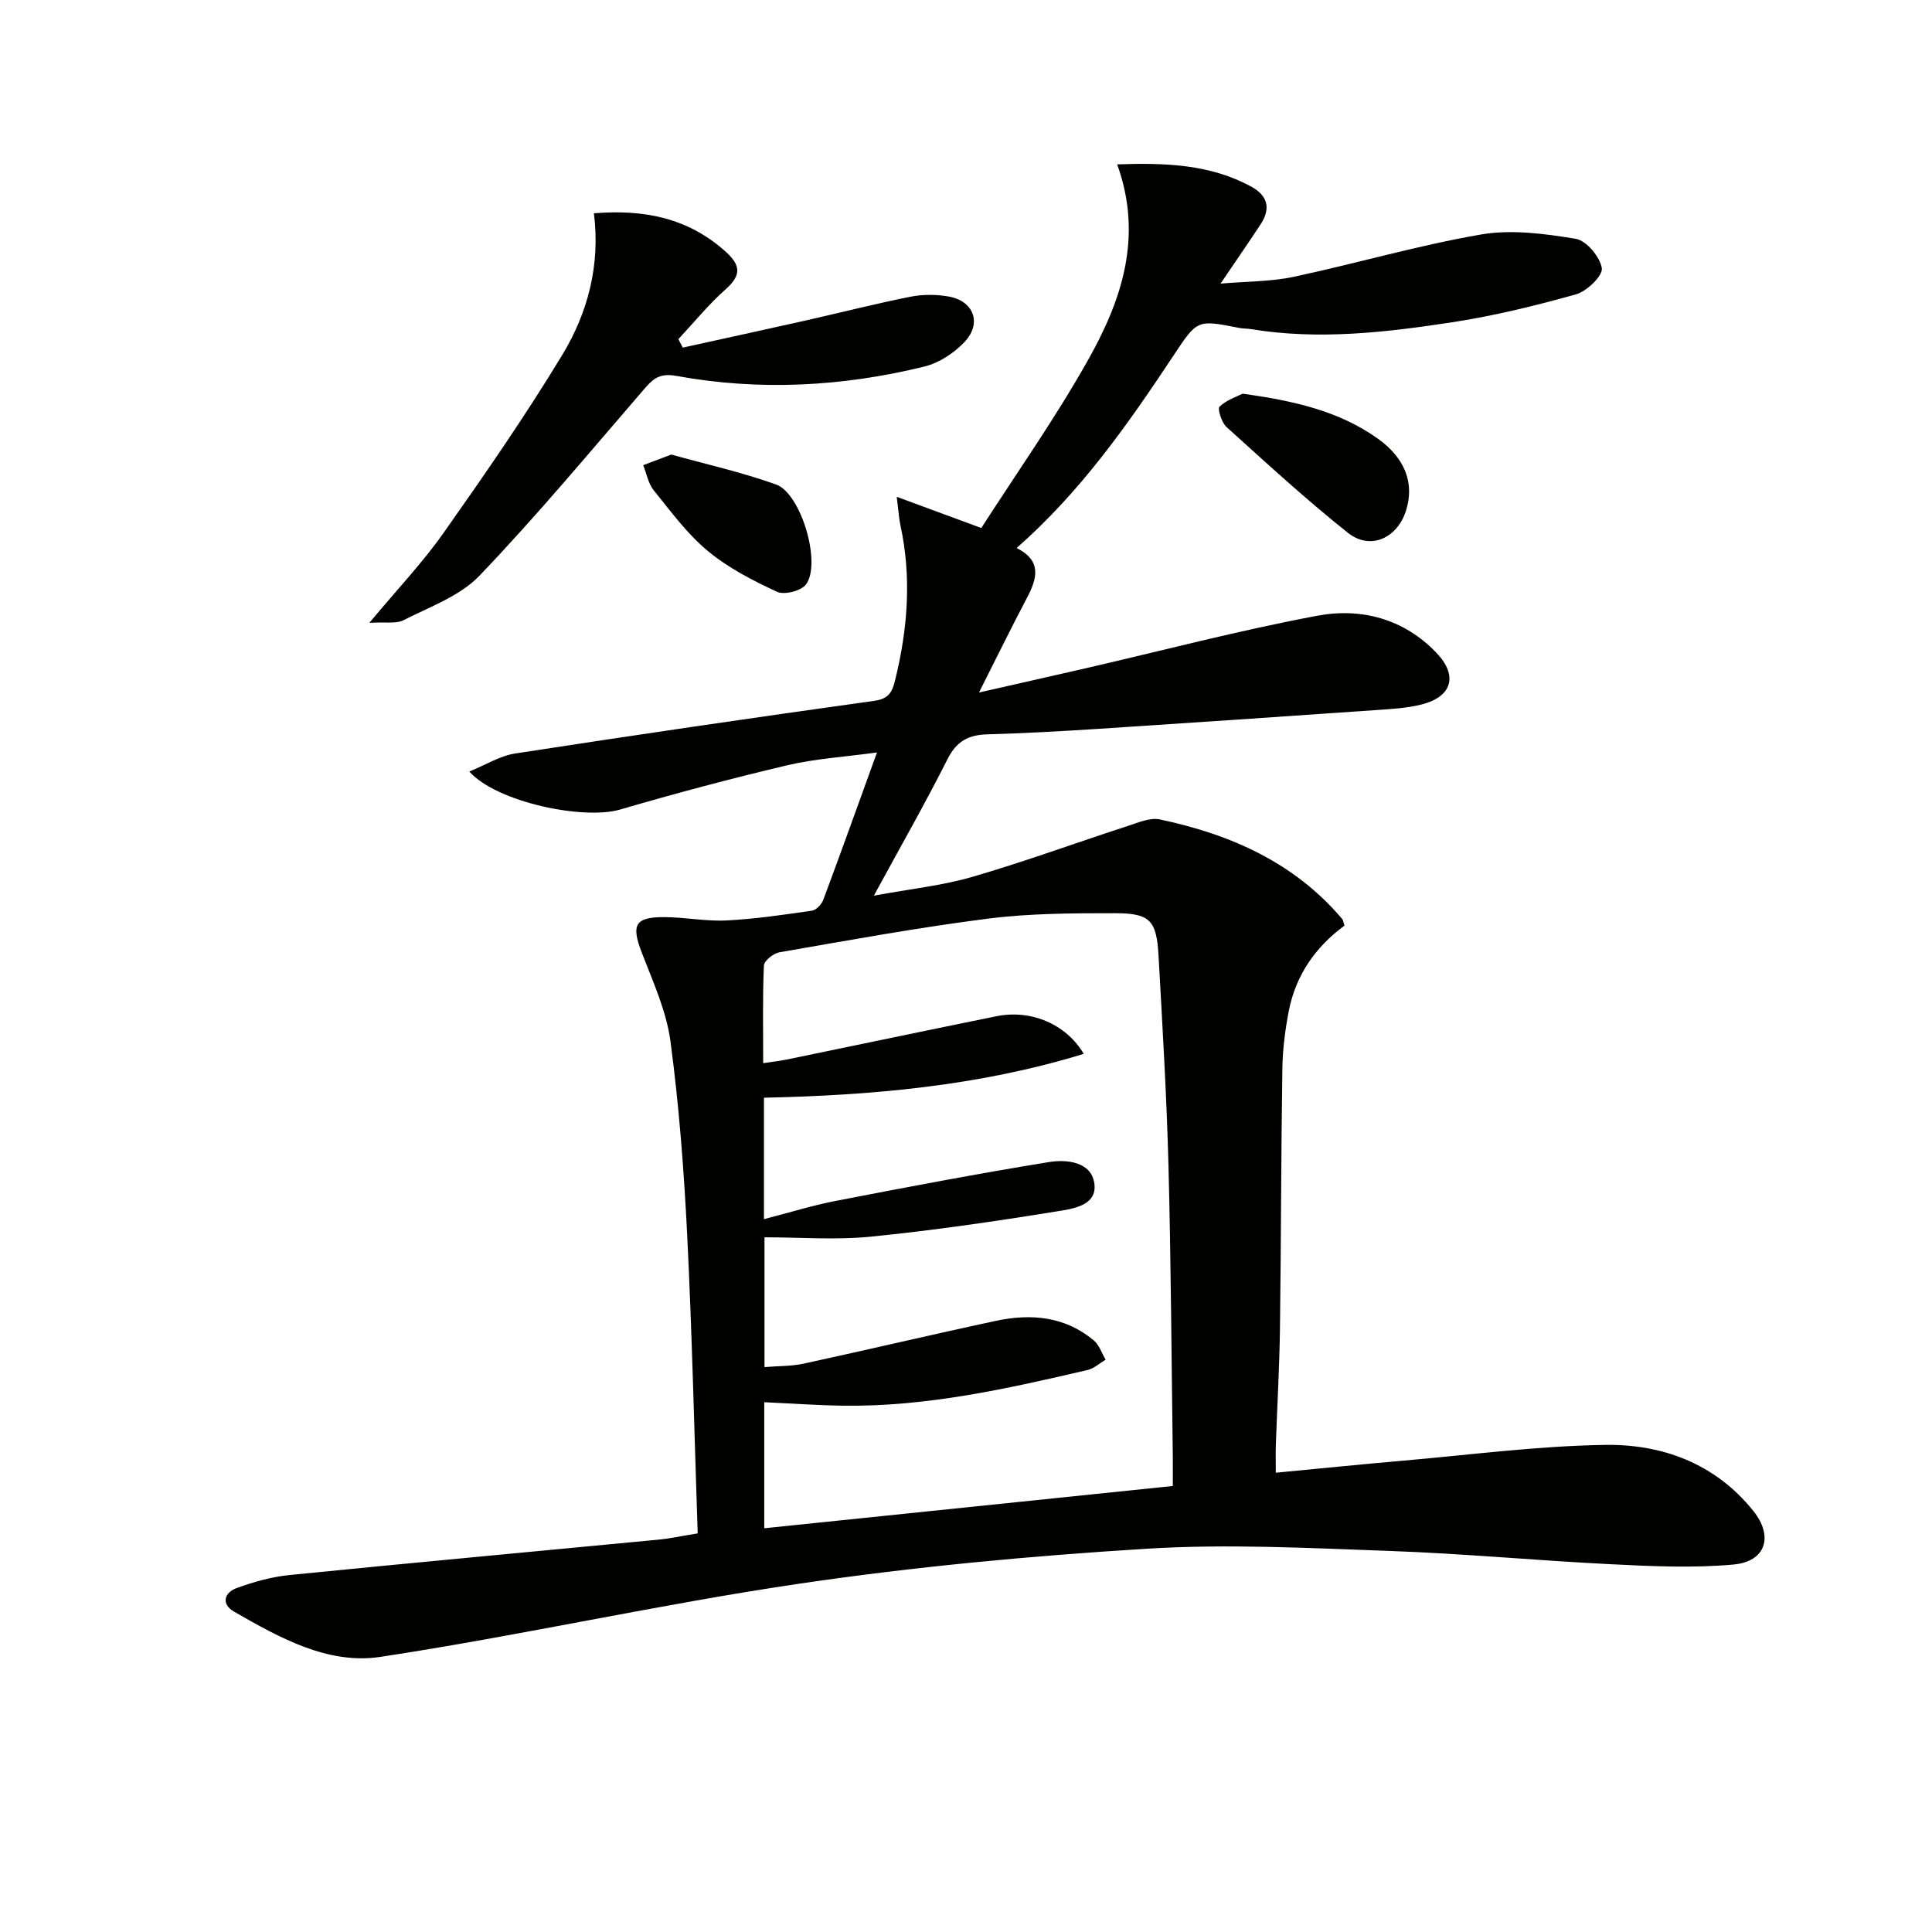 <svg enable-background="new 0 0 400 400" viewBox="0 0 400 400" xmlns="http://www.w3.org/2000/svg"><path d="m144.45 317.47c-.7-20.82-1.16-41.26-2.17-61.68-.67-13.43-1.69-26.89-3.47-40.21-.84-6.27-3.62-12.33-5.93-18.33-2.21-5.72-1.47-7.38 4.6-7.37 4.31.01 8.64.9 12.92.69 5.93-.3 11.83-1.17 17.72-2.03.89-.13 1.99-1.32 2.34-2.26 3.65-9.78 7.17-19.62 11.11-30.49-6.7.92-12.75 1.28-18.57 2.65-11.62 2.74-23.16 5.82-34.62 9.17-7.54 2.2-25.49-1.49-31.22-7.87 3.43-1.39 6.33-3.24 9.45-3.73 24.76-3.82 49.54-7.45 74.35-10.9 3.01-.42 3.75-1.76 4.36-4.26 2.62-10.64 3.45-21.31 1.1-32.11-.3-1.39-.38-2.84-.76-5.88 6.07 2.24 11.05 4.08 17.51 6.46 7.16-11.16 15.21-22.56 22.02-34.64 6.95-12.32 11.57-25.51 6.11-40.65 10.11-.35 19.23-.01 27.71 4.58 3.48 1.88 4.14 4.57 1.97 7.86-2.47 3.75-5.02 7.44-8.28 12.25 5.54-.48 10.43-.41 15.1-1.4 12.98-2.76 25.76-6.52 38.82-8.77 6.33-1.09 13.17-.17 19.61.89 2.21.36 5.03 3.73 5.41 6.08.25 1.54-3.08 4.78-5.32 5.41-8.43 2.37-17 4.46-25.64 5.79-13.8 2.11-27.71 3.72-41.7 1.42-.82-.13-1.67-.1-2.48-.26-8.7-1.73-8.62-1.68-13.59 5.81-9.4 14.16-19.11 28.07-32.43 39.77 5.32 2.67 4.23 6.36 2.11 10.38-3.18 6.02-6.17 12.14-9.9 19.54 8.1-1.84 15.05-3.41 22-5 16.01-3.69 31.92-7.88 48.05-10.9 9.08-1.7 17.94.63 24.68 7.7 4.49 4.71 3.23 9.06-3.08 10.67-3.18.81-6.56.96-9.86 1.19-19.07 1.33-38.13 2.63-57.21 3.87-7.63.49-15.28.91-22.92 1.13-3.87.11-6.33 1.46-8.17 5.12-4.63 9.18-9.73 18.12-15.26 28.28 7.56-1.4 14.15-2.08 20.41-3.9 10.81-3.14 21.41-7.04 32.13-10.52 2.17-.7 4.63-1.8 6.67-1.37 14.61 3.09 27.84 8.9 37.77 20.63.2.23.21.61.46 1.36-5.93 4.35-10.09 10.22-11.53 17.67-.75 3.9-1.27 7.9-1.33 11.86-.27 17.99-.26 35.99-.5 53.98-.11 7.98-.57 15.95-.85 23.93-.06 1.78-.01 3.56-.01 5.83 9.2-.87 17.76-1.75 26.32-2.49 13.9-1.21 27.8-3.04 41.71-3.27 11.97-.2 22.93 3.83 30.83 13.66 4.23 5.27 2.62 10.5-4.11 11.11-8.36.76-16.87.36-25.29-.06-15.28-.75-30.52-2.21-45.81-2.75-16.79-.6-33.67-1.5-50.4-.46-24.02 1.48-48.06 3.72-71.86 7.23-29.04 4.28-57.75 10.75-86.77 15.16-10.86 1.65-20.91-3.97-30.3-9.37-2.73-1.57-2.03-3.93.5-4.86 3.53-1.3 7.28-2.35 11.02-2.72 25.46-2.55 50.95-4.88 76.43-7.33 2.28-.22 4.55-.72 8.04-1.29zm13.72-65.06c5.38-1.38 10.13-2.87 14.98-3.8 14.63-2.83 29.28-5.62 43.98-8.01 3.67-.6 8.8-.11 9.44 4.4.67 4.68-4.6 5.29-7.88 5.82-12.76 2.07-25.58 3.94-38.44 5.22-7.2.72-14.53.13-21.97.13v26.87c2.9-.24 5.56-.16 8.1-.71 13.29-2.88 26.52-6.02 39.81-8.86 7.26-1.55 14.3-.95 20.27 4.05 1.13.95 1.65 2.64 2.45 3.99-1.25.73-2.41 1.83-3.76 2.14-16.66 3.88-33.35 7.63-50.61 7.38-5.4-.08-10.79-.46-16.31-.72v26.1c28.26-2.92 56.24-5.82 84.59-8.75 0-2.35.02-4.15 0-5.96-.28-20.13-.38-40.27-.9-60.4-.38-14.45-1.25-28.9-2.05-43.34-.41-7.41-1.72-8.88-9-8.89-8.76 0-17.61.02-26.28 1.12-14.47 1.84-28.83 4.48-43.21 6.97-1.24.22-3.18 1.75-3.22 2.74-.29 6.61-.15 13.24-.15 20.22 2.04-.31 3.51-.47 4.96-.77 14.45-2.98 28.88-6.02 43.34-8.95 7.07-1.44 14.39 1.57 18.07 7.79-21.7 6.66-43.82 8.59-66.21 9.08z" fill="#010100"/><path d="m122.96 44.16c10.27-.84 19.34.89 27.13 7.81 3.27 2.9 3.5 4.94.13 7.94-3.53 3.13-6.54 6.85-9.77 10.31.3.58.61 1.17.91 1.75 8.43-1.86 16.87-3.69 25.29-5.58 7.28-1.64 14.5-3.49 21.81-4.95 2.55-.51 5.34-.5 7.9-.06 5.24.9 7 5.54 3.34 9.42-2.17 2.3-5.28 4.34-8.31 5.09-16.94 4.16-34.14 5.08-51.33 1.94-3.63-.66-4.93.68-6.84 2.9-11.19 12.95-22.14 26.13-33.97 38.48-4.04 4.22-10.28 6.42-15.69 9.19-1.54.79-3.71.34-7.09.55 5.81-6.98 11.05-12.49 15.38-18.64 8.51-12.07 16.94-24.24 24.58-36.86 5.27-8.72 7.89-18.56 6.53-29.29z" fill="#010100"/><path d="m257.28 81.51c10.73 1.49 19.92 3.6 27.88 9.23 5.77 4.08 7.73 9.31 5.94 14.98-1.81 5.72-7.4 8.27-12.02 4.6-8.7-6.91-16.89-14.46-25.14-21.91-1.02-.92-1.92-3.79-1.44-4.23 1.52-1.42 3.71-2.13 4.78-2.67z" fill="#010100"/><path d="m138.98 94.11c7.14 1.99 14.57 3.65 21.68 6.19 5.22 1.86 9.48 16.43 6.19 20.73-1.02 1.33-4.47 2.19-5.99 1.49-5.02-2.33-10.1-4.94-14.32-8.45-4.28-3.55-7.68-8.21-11.21-12.58-1.13-1.4-1.46-3.44-2.16-5.18 1.75-.67 3.5-1.33 5.81-2.2z" fill="#010100"/></svg>